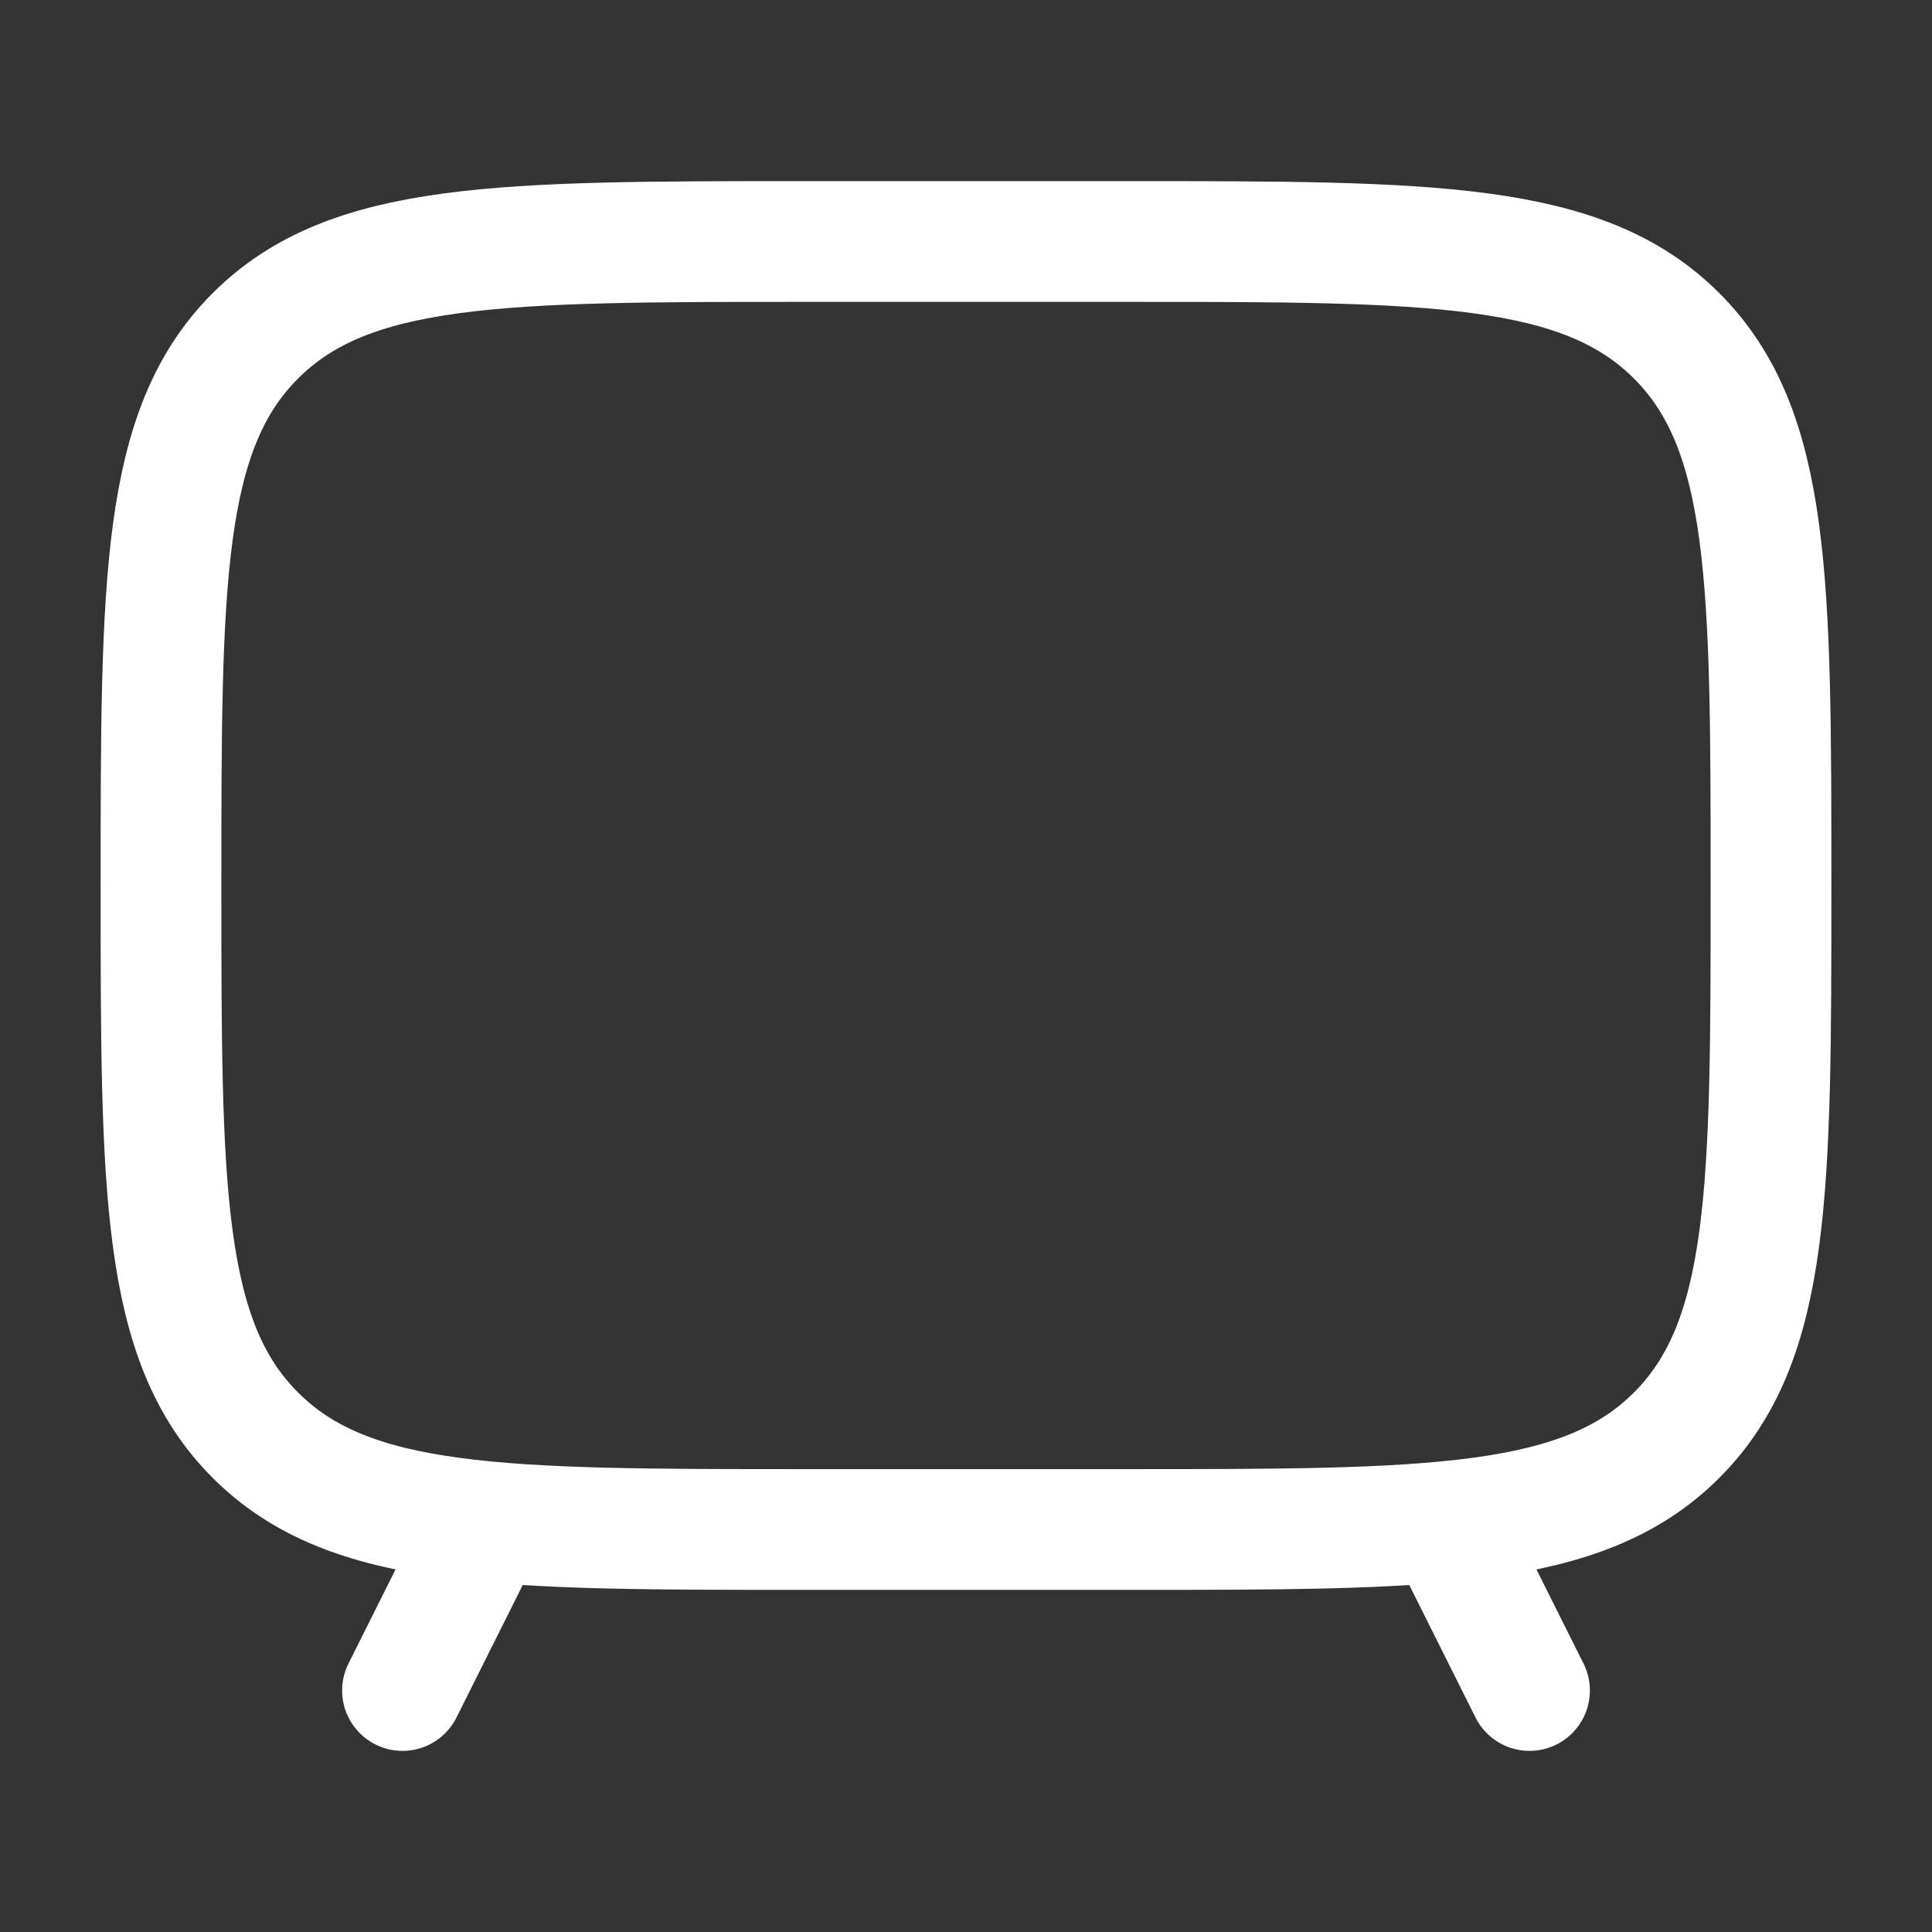 <svg width="24" height="24" viewBox="0 0 24 24" fill="none" xmlns="http://www.w3.org/2000/svg">
<rect x="0" y="0" width="24" height="24" fill="#333333" stroke="none"/>
<path d="M14 3H10C6.229 3 4.343 3 3.172 4.172C2 5.343 2 7.229 2 11C2 14.771 2 16.657 3.172 17.828C4.343 19 6.229 19 10 19H14C17.771 19 19.657 19 20.828 17.828C22 16.657 22 14.771 22 11C22 7.229 22 5.343 20.828 4.172C19.657 3 17.771 3 14 3Z" stroke="white" stroke-width="1.5" stroke-linecap="round"/>
<path d="M18 19L19 21" stroke="white" stroke-width="1.5" stroke-linecap="round" stroke-linejoin="round"/>
<path d="M6 19L5 21" stroke="white" stroke-width="1.5" stroke-linecap="round" stroke-linejoin="round"/>
</svg>
